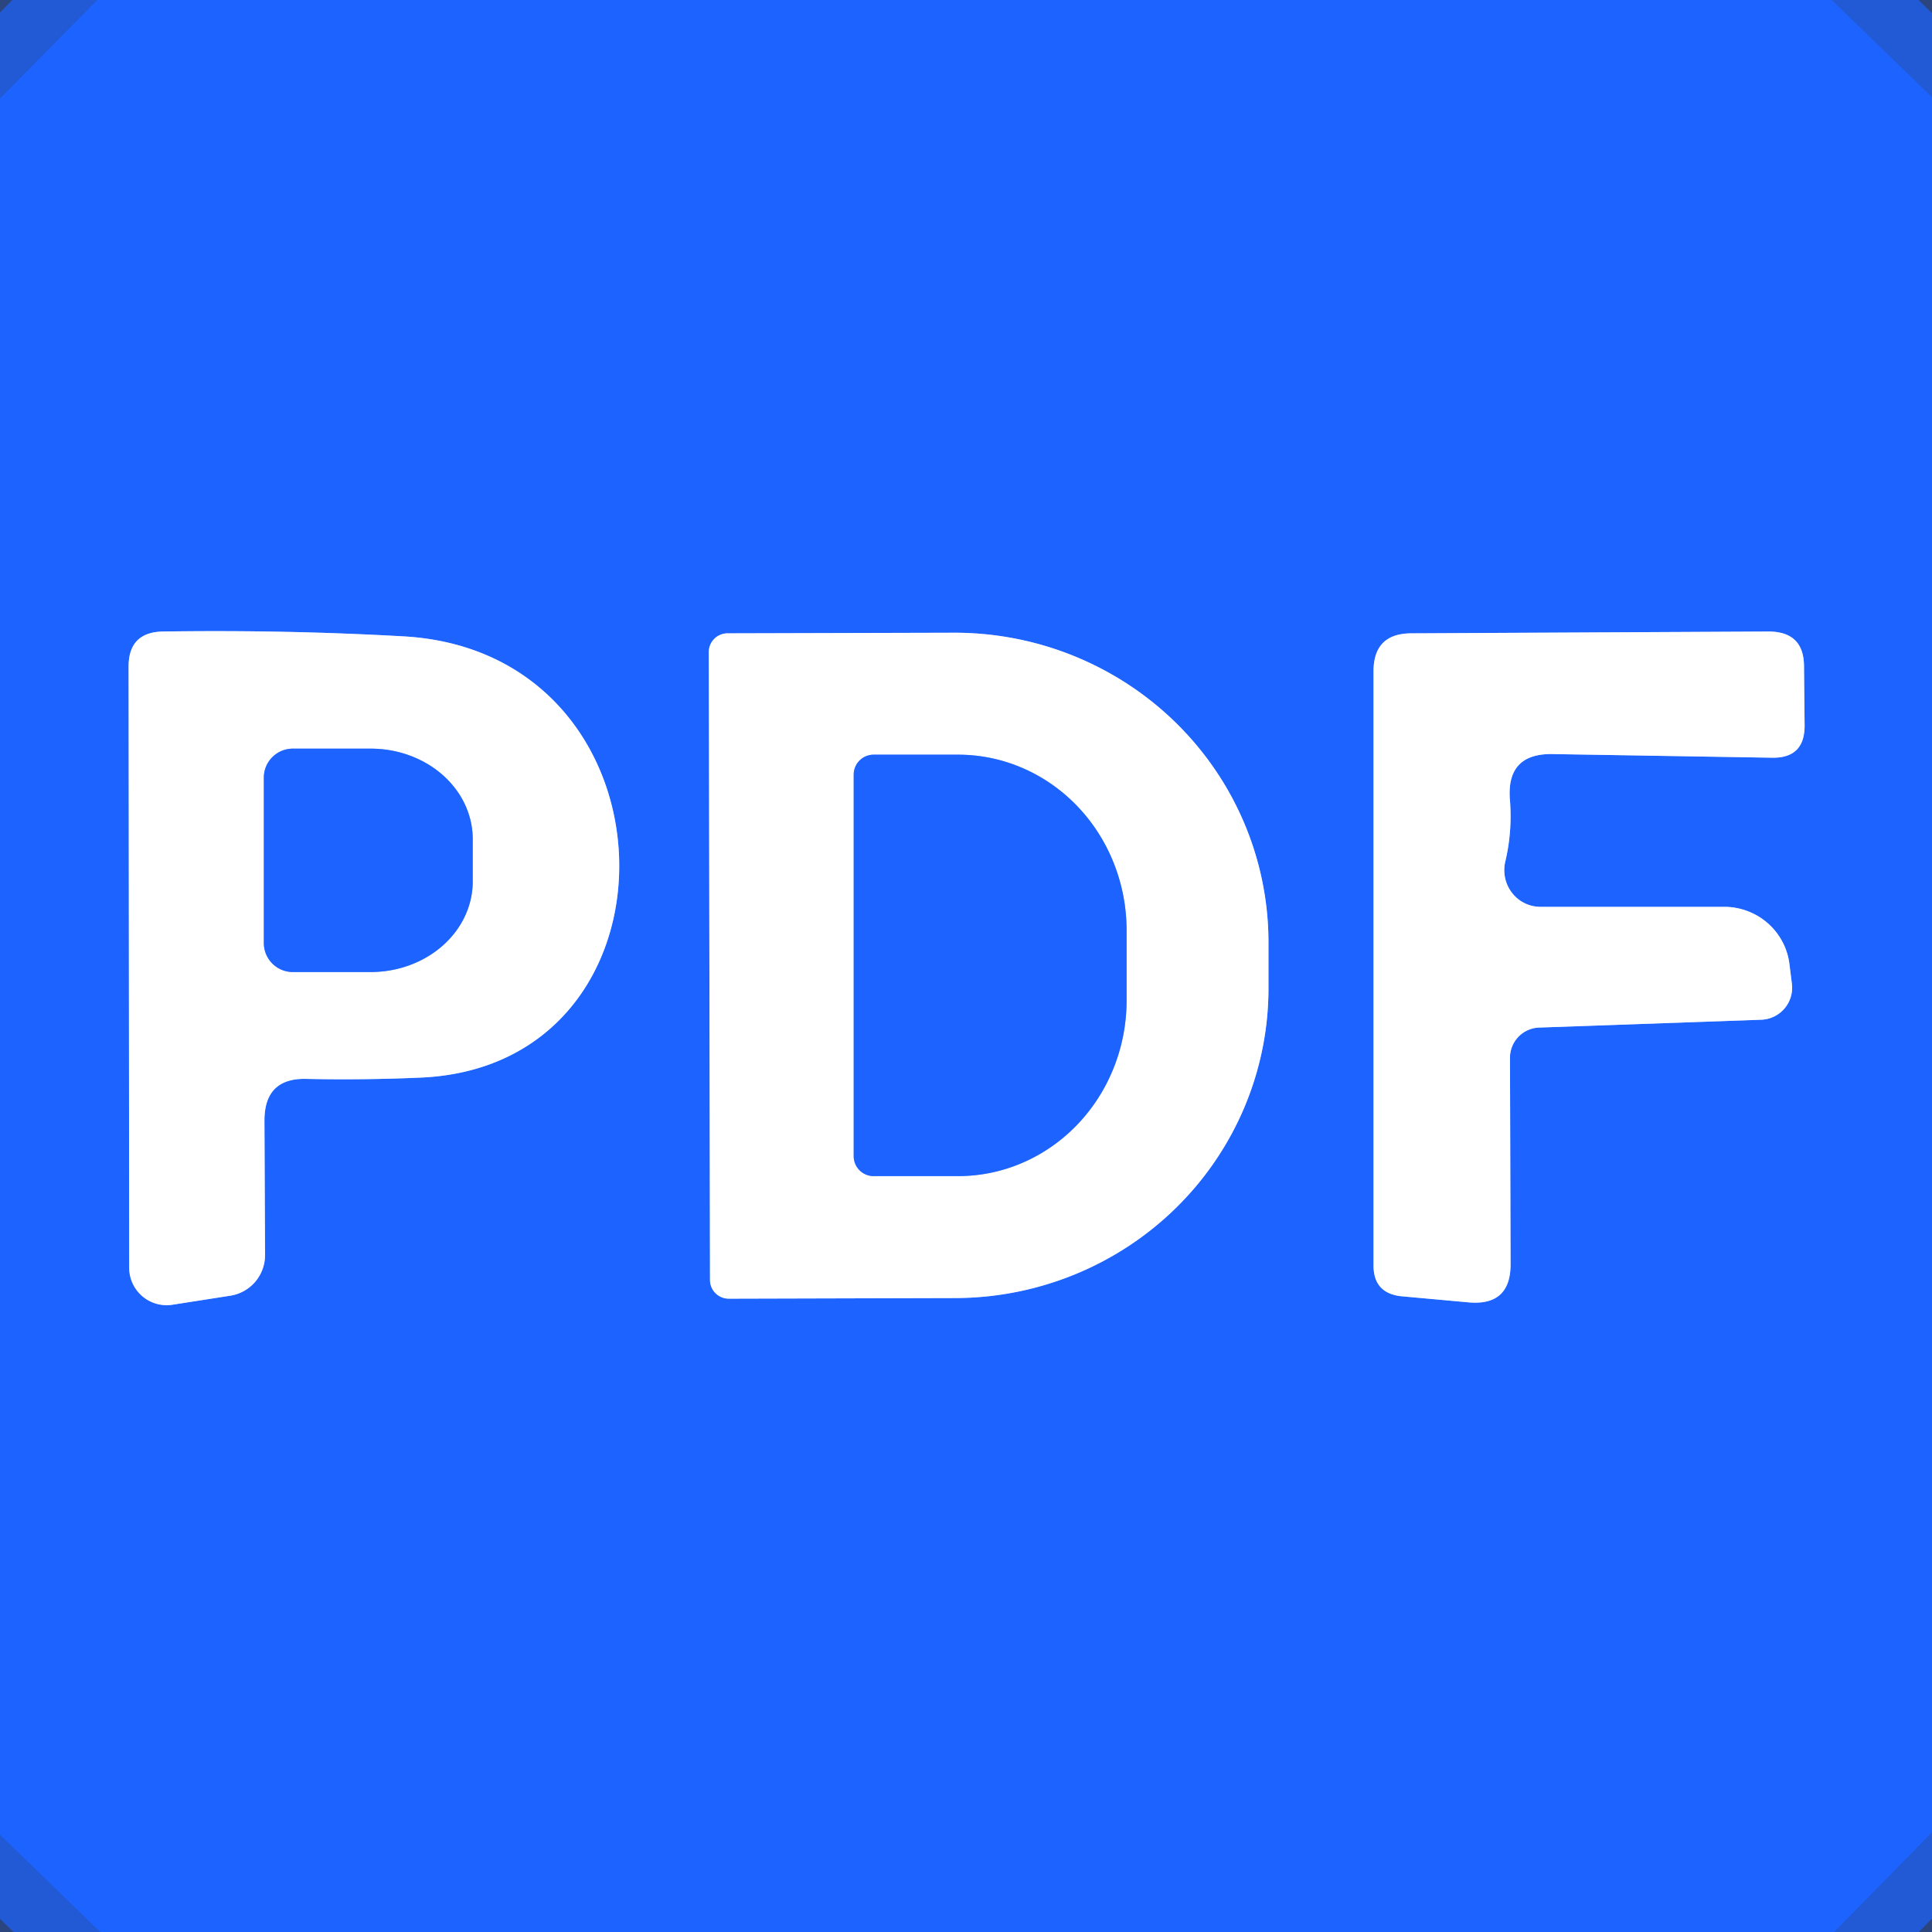 <?xml version="1.0" encoding="UTF-8" standalone="no"?>
<!DOCTYPE svg PUBLIC "-//W3C//DTD SVG 1.1//EN" "http://www.w3.org/Graphics/SVG/1.1/DTD/svg11.dtd">
<svg xmlns="http://www.w3.org/2000/svg" version="1.1" viewBox="0.00 0.00 32.00 32.00">
<rect x="0.00" y="0.00" width="32.00" height="32.00" fill="#333333" stroke="none"/>
<g stroke-width="2.00" fill="none" stroke-linecap="butt">
<path stroke="#1e64fe" stroke-opacity="0.686" vector-effect="non-scaling-stroke" d="
  M 1.61 0.00
  L 0.00 1.63"
/>
<path stroke="#1e64fe" stroke-opacity="0.686" vector-effect="non-scaling-stroke" d="
  M 30.34 0.00
  L 32.00 1.61"
/>
<path stroke="#1e64fe" stroke-opacity="0.686" vector-effect="non-scaling-stroke" d="
  M 32.00 30.35
  L 30.38 32.00"
/>
<path stroke="#1e64fe" stroke-opacity="0.686" vector-effect="non-scaling-stroke" d="
  M 1.66 32.00
  L 0.00 30.39"
/>
<path stroke="#8eb1ff" vector-effect="non-scaling-stroke" d="
  M 5.08 17.87
  Q 5.99 17.89 6.93 17.85
  C 11.47 17.69 11.34 10.80 6.68 10.54
  Q 4.73 10.43 2.70 10.46
  Q 2.13 10.47 2.13 11.04
  L 2.14 21.00
  A 0.62 0.62 0.0 0 0 2.86 21.61
  L 3.82 21.46
  A 0.68 0.68 0.0 0 0 4.39 20.79
  L 4.38 18.56
  Q 4.38 17.85 5.08 17.87"
/>
<path stroke="#8eb1ff" vector-effect="non-scaling-stroke" d="
  M 11.74 10.80
  L 11.76 21.20
  A 0.31 0.31 0.0 0 0 12.07 21.51
  L 15.82 21.50
  A 5.20 5.13 -0.1 0 0 21.01 16.36
  L 21.01 15.60
  A 5.20 5.13 -0.1 0 0 15.80 10.48
  L 12.05 10.49
  A 0.31 0.31 0.0 0 0 11.74 10.80"
/>
<path stroke="#8eb1ff" vector-effect="non-scaling-stroke" d="
  M 24.93 14.28
  Q 25.05 13.78 25.01 13.26
  Q 24.94 12.47 25.73 12.49
  L 29.35 12.55
  Q 29.89 12.56 29.89 12.02
  L 29.88 11.04
  Q 29.88 10.46 29.29 10.46
  L 23.38 10.49
  Q 22.75 10.49 22.75 11.12
  L 22.75 20.96
  Q 22.75 21.42 23.21 21.47
  L 24.31 21.57
  Q 25.02 21.64 25.02 20.94
  L 25.01 17.52
  A 0.50 0.50 0.0 0 1 25.49 17.02
  L 29.17 16.89
  A 0.53 0.53 0.0 0 0 29.68 16.30
  L 29.64 15.98
  A 1.09 1.08 -3.3 0 0 28.56 15.02
  L 25.52 15.02
  A 0.61 0.60 -83.9 0 1 24.93 14.28"
/>
<path stroke="#8eb1ff" vector-effect="non-scaling-stroke" d="
  M 4.37 12.88
  L 4.37 15.62
  A 0.48 0.48 0.0 0 0 4.85 16.10
  L 6.14 16.10
  A 1.69 1.50 -0.1 0 0 7.83 14.60
  L 7.83 13.90
  A 1.69 1.50 -0.1 0 0 6.14 12.40
  L 4.85 12.40
  A 0.48 0.48 0.0 0 0 4.37 12.88"
/>
<path stroke="#8eb1ff" vector-effect="non-scaling-stroke" d="
  M 14.14 12.83
  L 14.14 19.15
  A 0.33 0.33 0.0 0 0 14.47 19.48
  L 15.87 19.48
  A 2.91 2.79 90.0 0 0 18.66 16.57
  L 18.66 15.41
  A 2.91 2.79 90.0 0 0 15.87 12.50
  L 14.47 12.50
  A 0.33 0.33 0.0 0 0 14.14 12.83"
/>
</g>
<path fill="#1f65fc" fill-opacity="0.373" d="
  M 0.00 0.00
  L 1.61 0.00
  L 0.00 1.63
  L 0.00 0.00
  Z"
/>
<path fill="#1d63ff" d="
  M 1.61 0.00
  L 30.34 0.00
  L 32.00 1.61
  L 32.00 30.35
  L 30.38 32.00
  L 1.66 32.00
  L 0.00 30.39
  L 0.00 1.63
  L 1.61 0.00
  Z
  M 5.08 17.87
  Q 5.99 17.89 6.93 17.85
  C 11.47 17.69 11.34 10.80 6.68 10.54
  Q 4.73 10.43 2.70 10.46
  Q 2.13 10.47 2.13 11.04
  L 2.14 21.00
  A 0.62 0.62 0.0 0 0 2.86 21.61
  L 3.82 21.46
  A 0.68 0.68 0.0 0 0 4.39 20.79
  L 4.38 18.56
  Q 4.38 17.85 5.08 17.87
  Z
  M 11.74 10.80
  L 11.76 21.20
  A 0.31 0.31 0.0 0 0 12.07 21.51
  L 15.82 21.50
  A 5.20 5.13 -0.1 0 0 21.01 16.36
  L 21.01 15.60
  A 5.20 5.13 -0.1 0 0 15.80 10.48
  L 12.05 10.49
  A 0.31 0.31 0.0 0 0 11.74 10.80
  Z
  M 24.93 14.28
  Q 25.05 13.78 25.01 13.26
  Q 24.94 12.47 25.73 12.49
  L 29.35 12.55
  Q 29.89 12.56 29.89 12.02
  L 29.88 11.04
  Q 29.88 10.46 29.29 10.46
  L 23.38 10.49
  Q 22.75 10.49 22.75 11.12
  L 22.75 20.96
  Q 22.75 21.42 23.21 21.47
  L 24.31 21.57
  Q 25.02 21.64 25.02 20.94
  L 25.01 17.52
  A 0.50 0.50 0.0 0 1 25.49 17.02
  L 29.17 16.89
  A 0.53 0.53 0.0 0 0 29.68 16.30
  L 29.64 15.98
  A 1.09 1.08 -3.3 0 0 28.56 15.02
  L 25.52 15.02
  A 0.61 0.60 -83.9 0 1 24.93 14.28
  Z"
/>
<path fill="#1f65fc" fill-opacity="0.373" d="
  M 30.34 0.00
  L 32.00 0.00
  L 32.00 1.61
  L 30.34 0.00
  Z"
/>
<path fill="#ffffff" d="
  M 4.38 18.56
  L 4.39 20.79
  A 0.68 0.68 0.0 0 1 3.82 21.46
  L 2.86 21.61
  A 0.62 0.62 0.0 0 1 2.14 21.00
  L 2.13 11.04
  Q 2.13 10.47 2.70 10.46
  Q 4.73 10.43 6.68 10.54
  C 11.34 10.80 11.47 17.69 6.93 17.85
  Q 5.99 17.89 5.08 17.87
  Q 4.38 17.85 4.38 18.56
  Z
  M 4.37 12.88
  L 4.37 15.62
  A 0.48 0.48 0.0 0 0 4.85 16.10
  L 6.14 16.10
  A 1.69 1.50 -0.1 0 0 7.83 14.60
  L 7.83 13.90
  A 1.69 1.50 -0.1 0 0 6.14 12.40
  L 4.85 12.40
  A 0.48 0.48 0.0 0 0 4.37 12.88
  Z"
/>
<path fill="#ffffff" d="
  M 11.74 10.80
  A 0.31 0.31 0.0 0 1 12.05 10.49
  L 15.80 10.48
  A 5.20 5.13 -0.1 0 1 21.01 15.60
  L 21.01 16.36
  A 5.20 5.13 -0.1 0 1 15.82 21.50
  L 12.07 21.51
  A 0.31 0.31 0.0 0 1 11.76 21.20
  L 11.74 10.80
  Z
  M 14.14 12.83
  L 14.14 19.15
  A 0.33 0.33 0.0 0 0 14.47 19.48
  L 15.87 19.48
  A 2.91 2.79 90.0 0 0 18.66 16.57
  L 18.66 15.41
  A 2.91 2.79 90.0 0 0 15.87 12.50
  L 14.47 12.50
  A 0.33 0.33 0.0 0 0 14.14 12.83
  Z"
/>
<path fill="#ffffff" d="
  M 25.52 15.02
  L 28.56 15.02
  A 1.09 1.08 -3.3 0 1 29.64 15.98
  L 29.68 16.30
  A 0.53 0.53 0.0 0 1 29.17 16.89
  L 25.49 17.02
  A 0.50 0.50 0.0 0 0 25.01 17.52
  L 25.02 20.94
  Q 25.02 21.64 24.31 21.57
  L 23.21 21.47
  Q 22.75 21.42 22.75 20.96
  L 22.75 11.12
  Q 22.75 10.49 23.38 10.49
  L 29.29 10.46
  Q 29.88 10.46 29.88 11.04
  L 29.89 12.02
  Q 29.89 12.56 29.35 12.55
  L 25.73 12.49
  Q 24.94 12.47 25.01 13.26
  Q 25.05 13.78 24.93 14.28
  A 0.61 0.60 -83.9 0 0 25.52 15.02
  Z"
/>
<path fill="#1d63ff" d="
  M 4.37 12.88
  A 0.48 0.48 0.0 0 1 4.85 12.40
  L 6.14 12.40
  A 1.69 1.50 -0.1 0 1 7.83 13.90
  L 7.83 14.60
  A 1.69 1.50 -0.1 0 1 6.14 16.10
  L 4.85 16.10
  A 0.48 0.48 0.0 0 1 4.37 15.62
  L 4.37 12.88
  Z"
/>
<path fill="#1d63ff" d="
  M 14.14 12.83
  A 0.33 0.33 0.0 0 1 14.47 12.50
  L 15.87 12.50
  A 2.91 2.79 -90.0 0 1 18.66 15.41
  L 18.66 16.57
  A 2.91 2.79 -90.0 0 1 15.87 19.48
  L 14.47 19.48
  A 0.33 0.33 0.0 0 1 14.14 19.15
  L 14.14 12.83
  Z"
/>
<path fill="#1f65fc" fill-opacity="0.373" d="
  M 32.00 30.35
  L 32.00 32.00
  L 30.38 32.00
  L 32.00 30.35
  Z"
/>
<path fill="#1f65fc" fill-opacity="0.373" d="
  M 0.00 30.39
  L 1.66 32.00
  L 0.00 32.00
  L 0.00 30.39
  Z"
/>
</svg>
